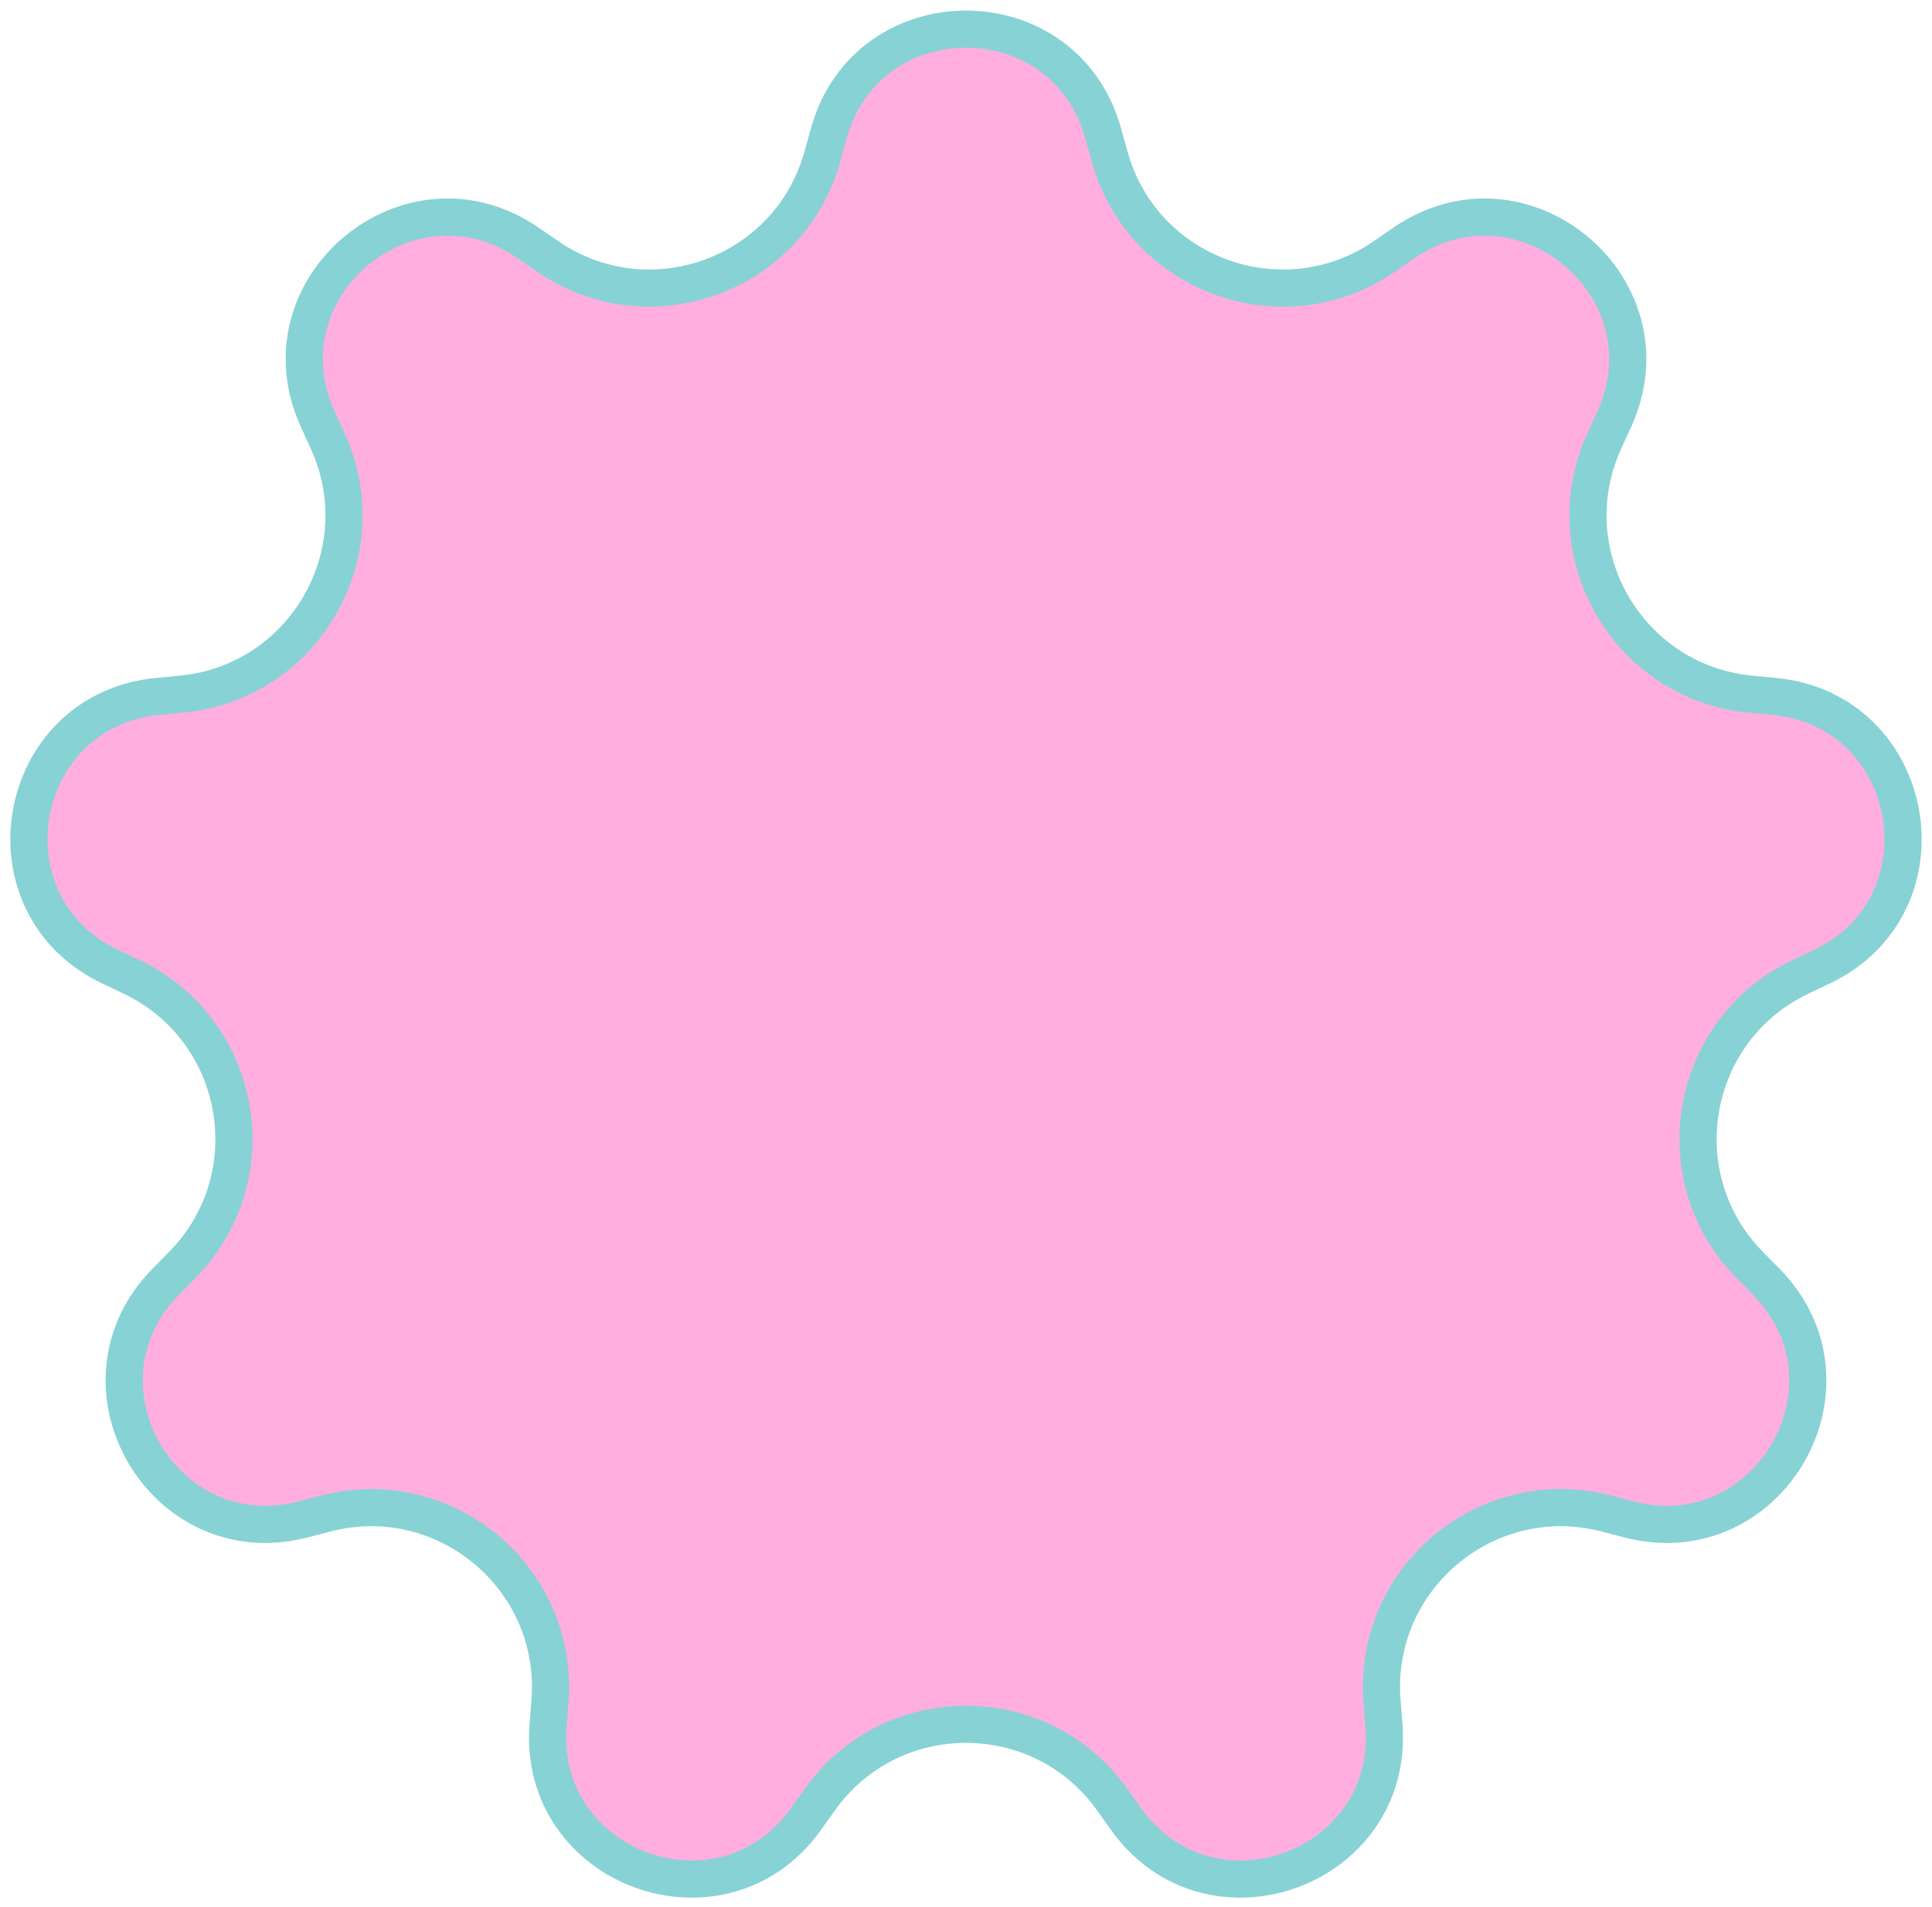 <?xml version="1.0" encoding="UTF-8"?> <svg xmlns="http://www.w3.org/2000/svg" width="156" height="154" viewBox="0 0 156 154" fill="none"> <path d="M66.915 10.793C70.021 -0.46 85.979 -0.46 89.085 10.793L89.589 12.617C92.242 22.229 103.582 26.356 111.793 20.698L113.351 19.625C122.964 13.002 135.188 23.259 130.334 33.876L129.548 35.596C125.402 44.666 131.435 55.116 141.362 56.06L143.246 56.239C154.867 57.344 157.638 73.06 147.095 78.073L145.387 78.885C136.382 83.168 134.286 95.051 141.284 102.156L142.611 103.503C150.804 111.82 142.825 125.64 131.526 122.704L129.695 122.228C120.044 119.72 110.8 127.476 111.594 137.416L111.745 139.302C112.675 150.939 97.679 156.397 90.911 146.885L89.815 145.343C84.034 137.219 71.966 137.219 66.185 145.343L65.089 146.885C58.321 156.397 43.325 150.939 44.255 139.302L44.406 137.416C45.2 127.476 35.956 119.72 26.305 122.228L24.474 122.704C13.175 125.64 5.196 111.82 13.389 103.503L14.716 102.156C21.714 95.051 19.618 83.168 10.613 78.885L8.905 78.073C-1.638 73.06 1.133 57.344 12.755 56.239L14.638 56.06C24.564 55.116 30.598 44.666 26.452 35.596L25.666 33.876C20.812 23.259 33.036 13.002 42.65 19.625L44.207 20.698C52.418 26.356 63.758 22.229 66.411 12.617L66.915 10.793Z" fill="#FFAEDF" stroke="#87D2D5" stroke-width="3"></path> </svg> 